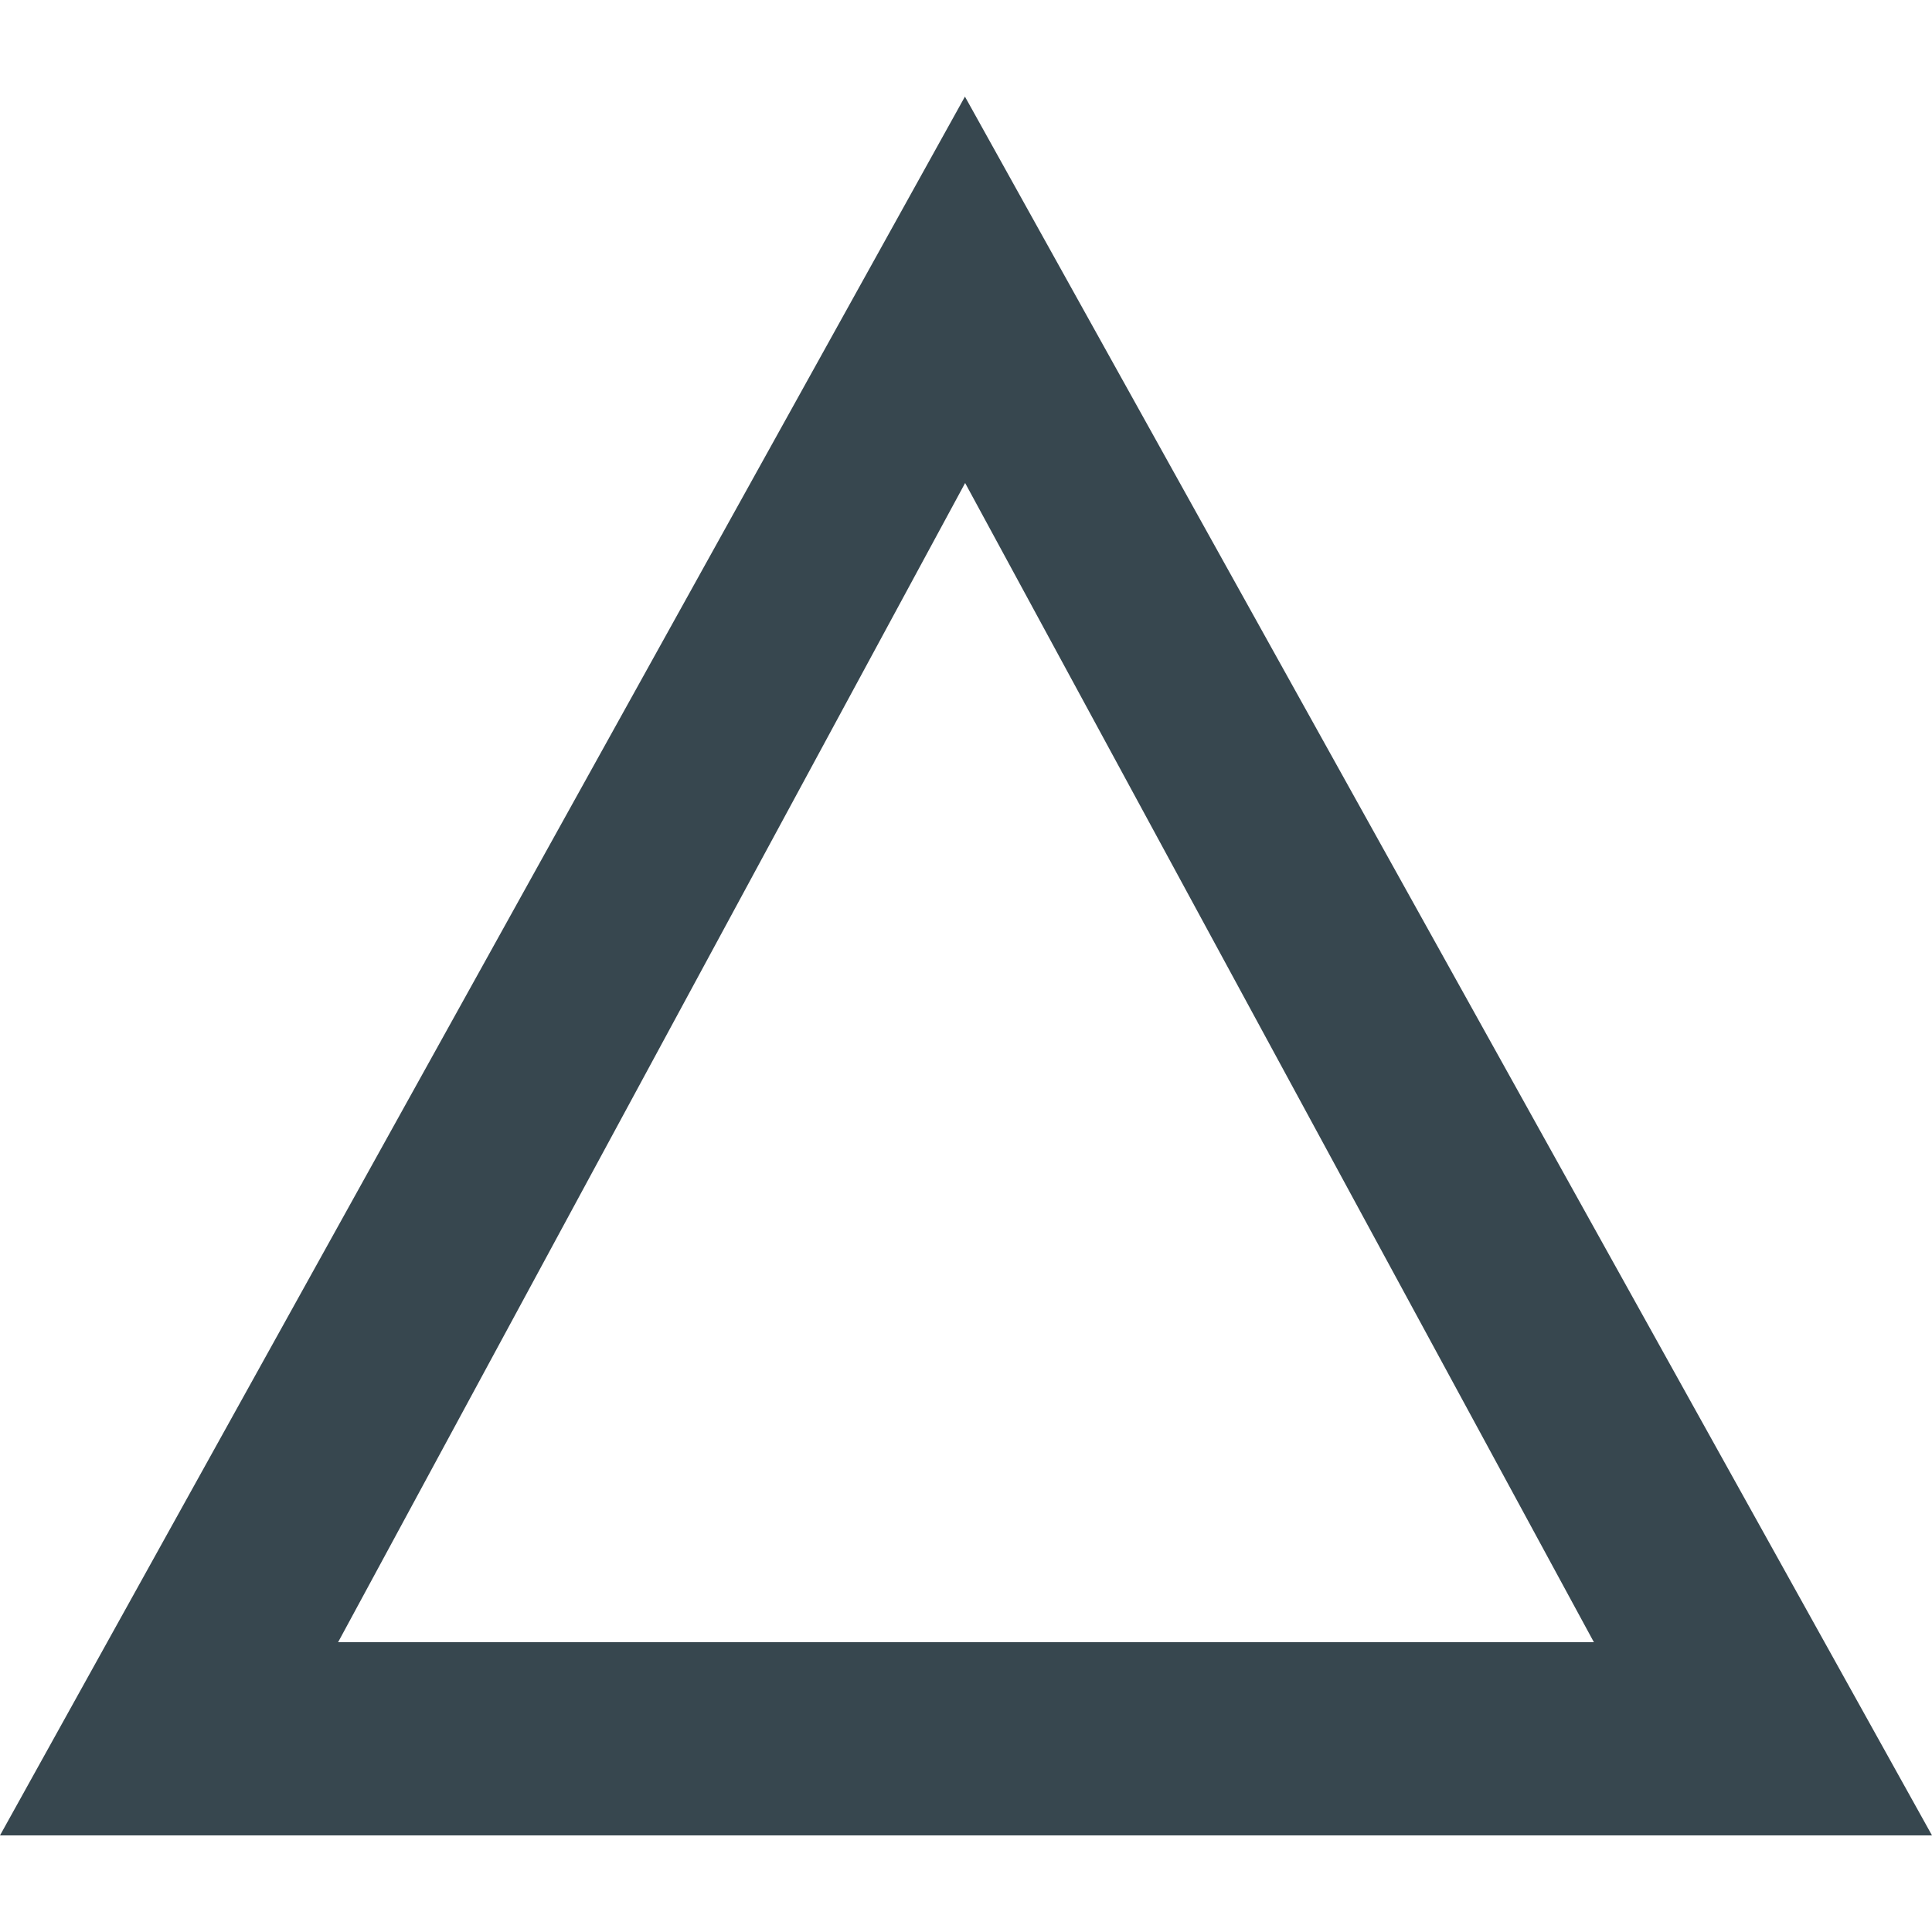 <svg width="20" height="20" viewBox="0 0 20 20" fill="none" xmlns="http://www.w3.org/2000/svg">
<path fill-rule="evenodd" clip-rule="evenodd" d="M9.989 1L20 19H0L9.989 1ZM3.5 17H16.5L9.991 5L3.5 17Z" fill="#37474F"/>
</svg>
